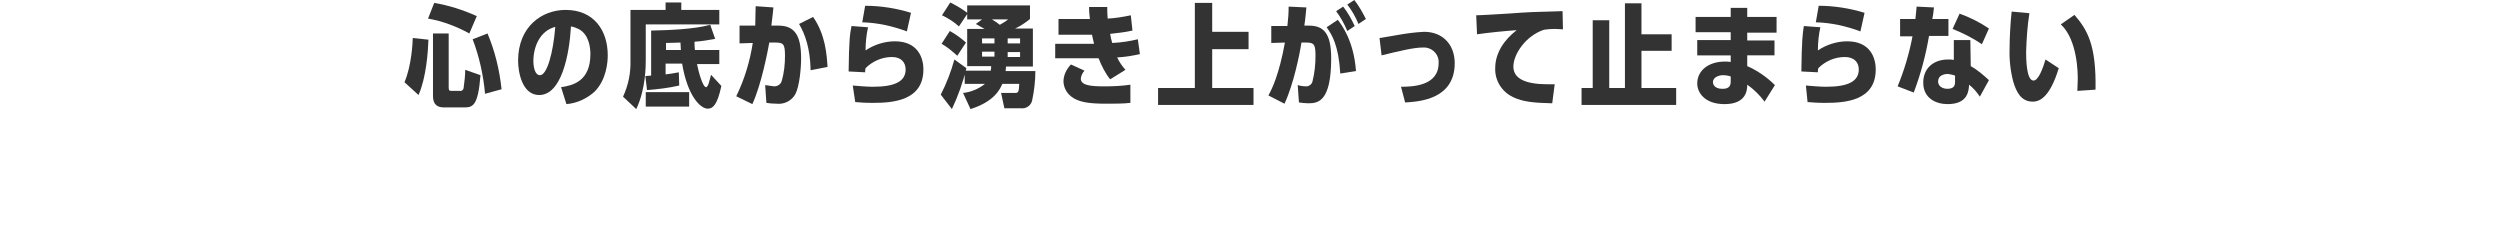 <?xml version="1.0" encoding="utf-8"?>
<!-- Generator: Adobe Illustrator 25.0.0, SVG Export Plug-In . SVG Version: 6.00 Build 0)  -->
<svg version="1.1" id="レイヤー_1" xmlns="http://www.w3.org/2000/svg" xmlns:xlink="http://www.w3.org/1999/xlink" x="0px"
	 y="0px" viewBox="0 0 605.1 55" style="enable-background:new 0 0 605.1 55;" xml:space="preserve">
<style type="text/css">
	.st0{fill:#333333;}
</style>
<g>
	<g id="レイヤー_2_1_">
		<g id="レイヤー_1-2">
			<path class="st0" d="M97.9,19.9c1.7-3.9,2-9.7,2-10.7l3.8,0.4c-0.1,2.8-0.5,9.1-2.4,13.4L97.9,19.9z M113.6,8.1
				c-3.1-1.7-6.5-3-10-3.6l1.5-3.8c3.5,0.6,7,1.7,10.3,3.2L113.6,8.1z M108.6,21.2c0,0.7,0.2,0.8,0.7,0.8h2c0.4,0.1,0.8-0.2,0.9-0.6
				c0.2-1.5,0.4-3,0.4-4.5l3.7,1.3c-0.6,7.8-2,7.8-4.2,7.8h-4.6c-2.4,0-2.7-1.5-2.7-2.9v-15h3.8V21.2z M117.4,22.7
				c-0.4-4.5-1.4-9-3-13.2l3.6-1.4c1.8,4.3,2.9,8.8,3.4,13.5L117.4,22.7z"/>
			<path class="st0" d="M135.8,21.1c2.8-0.4,7.1-1.4,7.1-8c0-1.5-0.3-4.8-2.9-6.1c-0.6-0.3-1.2-0.5-1.8-0.6
				c-0.4,6.9-2.3,16.6-7.7,16.6c-4.1,0-5.1-5.5-5.1-8.3c0-8.3,5.8-12.3,11.5-12.3c6.8,0,10.2,4.9,10.2,11c0,1.6-0.3,5.9-3.2,8.8
				c-1.9,1.7-4.3,2.8-6.8,3L135.8,21.1z M129.1,14.8c0,1.2,0.3,3.4,1.6,3.4c1.7,0,3.2-5.4,3.7-11.7C130.6,7.5,129.1,11.4,129.1,14.8
				z"/>
			<path class="st0" d="M174.1,2.4v3.5h-17.8v8.7c0,1.3,0,7-2.3,11.8l-3.2-3c1.3-2.8,1.9-5.8,1.8-8.9V2.4h8.5V0.6h3.8v1.8H174.1z
				 M174.1,12.1v3.4h-5.4c0.4,2,1.4,5.6,2.2,5.6c0.3,0,0.5-0.6,0.6-0.8c0.1-0.4,0.5-1.7,0.6-2.2l2.5,2.7c-1,4.7-2.1,5.5-3.3,5.5
				c-1.8,0-4.9-3.1-6.2-10.9h-4V18c1-0.1,1.6-0.2,3.2-0.5l0.1,3.2c-2.6,0.6-5.2,0.9-7.8,1.1l-0.4-3.4l1.4-0.1V7.4
				c4.3-0.1,10.3-0.3,14.3-1.4l1.2,3.4c-1.6,0.3-3.3,0.6-5,0.7c0,0.8,0,1.2,0.1,2L174.1,12.1z M166.8,22.3v3.5h-10.5v-3.5H166.8z
				 M161.2,12.1h3.6c0-0.3-0.1-1.5-0.1-1.8l-3.5,0.1C161.2,10.4,161.2,12.1,161.2,12.1z"/>
			<path class="st0" d="M187.2,1.8c-0.1,1.4-0.2,1.7-0.5,4.4h1.7c3.9,0,5.5,2.3,5.5,7.9c0,2.5-0.4,6.8-1.4,8.7
				c-0.9,1.6-2.7,2.5-4.5,2.3c-1,0-1.8-0.1-2.5-0.2l-0.3-4.3c0.7,0.1,1.5,0.2,2.2,0.3c0.8,0,1.6-0.5,1.8-1.3c0.6-2,0.8-4.1,0.8-6.1
				c0-2.9-0.4-3.2-2.4-3.2h-1.4c-0.4,2.2-1.9,10.1-4.1,14.9l-3.9-1.9c2-4.1,3.3-8.4,4-12.9l-3.2,0.1V6.2h3.8c0-2.3,0.1-3.1,0.1-4.7
				L187.2,1.8z M196.2,17c-0.1-5.2-1.3-8.7-2.8-11.2l3.4-1.7c3,4.3,3.3,9.1,3.5,12.1L196.2,17z"/>
			<path class="st0" d="M206.4,20.7c1.4,0.1,3.2,0.3,4.9,0.3c5.5,0,7.9-1.4,7.9-4.2c0-1.7-1.1-3-3.3-3c-2.4,0-4.7,1-6.4,2.7
				c-0.1,0.3-0.1,0.7-0.1,1l-4-0.2c0.1-7.6,0.3-9,0.7-11l4,0.3c-0.4,1.8-0.6,3.7-0.6,5.6c2.1-1.4,4.6-2.2,7.1-2.2
				c5.5,0,6.9,3.9,6.9,6.8c0,7.6-7.4,8.1-12.2,8.1c-2,0-3.3-0.1-4.3-0.2L206.4,20.7z M219.5,7.6c-3.5-1.3-7.1-2.1-10.8-2.2l0.7-4
				c3.8,0,7.5,0.6,11.1,1.7L219.5,7.6z"/>
			<path class="st0" d="M227.7,22.9c1.4-2.7,2.5-5.6,3.3-8.5l2.9,2.1c-0.8,3.4-2,6.7-3.5,9.9L227.7,22.9z M231.7,13.5
				c-1.2-1.1-2.4-2.1-3.8-2.9l2-3.1c1.4,0.8,2.7,1.7,3.9,2.8L231.7,13.5z M250.6,17.2c0,2.4-0.3,4.9-0.8,7.2c-0.3,1.2-1.5,2-2.8,1.8
				h-3.9l-0.8-3.7h3.3c0.9,0,1-0.2,1.1-2.2h-4.1c-0.6,1.4-2,4.3-7.7,6.1l-1.8-3.9c1.9-0.2,3.8-1,5.3-2.2h-4.9v-3.2h6.3
				c0.1-0.5,0.1-0.6,0.1-1.1h-5.8V7h4.2c-0.7-0.4-1.1-0.6-2.1-1.2l1.5-1.1h-3.6V3.4l-2,3c-1.2-1.1-2.6-2-4.1-2.7l2-3.1
				c1.4,0.7,2.8,1.5,4.1,2.5V1.3h15.2v3.3c-1.1,0.9-2.3,1.7-3.6,2.3h4.3v9.2h-6.5c0,0.4-0.1,0.7-0.1,1.1L250.6,17.2z M240.7,9.3h-3
				v1.2h3V9.3z M237.7,12.5v1.2h3v-1.2H237.7z M240.1,4.7c1,0.6,1.1,0.7,1.9,1.3c0.7-0.4,1.4-0.8,2-1.3H240.1z M246.9,10.6V9.3h-3
				v1.2h3V10.6z M243.9,13.8h3v-1.2h-3V13.8z"/>
			<path class="st0" d="M268,1.7c0,1,0,1.5,0.1,2.8c1.9-0.1,3.7-0.4,5.6-0.8l0.4,3.7c-1.8,0.4-3.6,0.6-5.4,0.8
				c0.1,0.7,0.3,1.5,0.5,2.2c2.1-0.1,4.2-0.4,6.2-0.9l0.5,3.6c-1.8,0.4-3.6,0.7-5.5,0.8c0.5,1.1,1.2,2.1,2,3l-3.7,2.3
				c-1.2-1.5-2.1-3.3-2.8-5.1h-10.5v-3.5h9.4c-0.2-0.7-0.2-1-0.5-2.2h-8.1V4.6h7.6c-0.1-1-0.2-1.6-0.2-2.9L268,1.7z M273.6,24.9
				c-1.7,0.2-4,0.2-5.7,0.2c-4.1,0-6.9-0.3-8.7-1.8c-1.1-0.9-1.7-2.1-1.8-3.5c0-1.6,0.7-3,1.8-4.2l3.3,1.5c-0.5,0.5-0.8,1.2-0.9,1.9
				c0,1.7,2.4,1.9,5.8,1.9c2.1,0,4.1-0.1,6.2-0.4V24.9z"/>
			<path class="st0" d="M302.2,7.7v4.2h-8.8v9.4h10v4.1h-23.1v-4.1h8.9V0.7h4.2v7H302.2z"/>
			<path class="st0" d="M316.2,1.8c-0.2,1.8-0.2,2.5-0.5,4.4h1.1c3.6,0,5.4,1.9,5.4,7.9c0,10.4-3.1,10.9-5.5,10.9
				c-0.8,0-1.5-0.1-2.3-0.2l-0.3-4.2c0.7,0.2,1.4,0.3,2.1,0.3c0.7,0,1.4-0.6,1.5-1.3c0.5-2,0.7-4,0.7-6c0-2.6-0.2-3.3-2.1-3.3H315
				c-0.4,2.7-1.9,10.1-4.1,14.8l-3.9-2c0.9-1.6,2.6-5.1,4-12.8l-3.3,0.1V6.3h3.9c0.2-1.9,0.3-2.9,0.3-4.7L316.2,1.8z M324.4,17.8
				c-0.4-6.8-2-9.4-3.3-11.2l2.7-1.8c1,1.3,3.9,5.2,4.4,12.4L324.4,17.8z M326.1,7.5c-0.7-1.7-1.6-3.3-2.7-4.8l1.7-1.1
				c1.1,1.4,2,3,2.8,4.7L326.1,7.5z M328.8,5.8c-0.7-1.7-1.6-3.3-2.7-4.7l1.7-1.1c1.1,1.4,2,3,2.8,4.6L328.8,5.8z"/>
			<path class="st0" d="M339.1,21c2.8,0,9.1-0.2,9.1-5.7c0.2-1.9-1.3-3.6-3.2-3.8c-0.2,0-0.4,0-0.6,0c-2.2,0-5.5,0.8-10,1.9
				l-0.5-4.2c1.8-0.3,2-0.3,4.2-0.7c2.2-0.4,4.4-0.7,6.6-0.8c4.5,0,7.4,3.1,7.4,7.6c0,8.9-8.9,9.3-12,9.5L339.1,21z"/>
			<path class="st0" d="M375.7,25c-4.2-0.1-7-0.3-9.5-1.5c-2.7-1.3-4.4-4-4.3-7c0-3.7,2.2-6.9,5.2-9.2c-2.8,0.2-6.9,0.6-9.6,1
				l-0.2-4.6c1.1,0,5.8-0.3,7.6-0.4c5.5-0.4,5.9-0.4,13.3-0.6l0.1,4.4c-0.5,0-1.2-0.1-2.2-0.1c-0.8,0-1.6,0.1-2.4,0.2
				c-4.5,1.5-7.4,6-7.4,8.9s2.8,4.3,8.4,4.3h1.6L375.7,25z"/>
			<path class="st0" d="M404.6,8.2v4.1h-7.3v9h8.4v4.1h-22.9v-4.1h2.7V4.9h4v16.4h3.8V0.8h4v7.5h7.3V8.2z"/>
			<path class="st0" d="M430,4.1v3.8h-7.1v1.9h6.6v3.6h-6.6V16c2.5,1.1,4.8,2.7,6.7,4.6l-2.5,4c-1.2-1.6-2.6-3-4.2-4.1
				c0,1.3-0.2,4.7-5.5,4.7c-4.8,0-6.6-2.8-6.6-5c0-3.1,2.7-5.3,6.7-5.3c0.5,0,0.9,0,1.4,0.1v-1.6h-8.1V9.7h8.1V7.8h-8.5V4.1h8.5V1.9
				h4v2.2H430z M418.9,18.5c-0.6-0.2-1.2-0.3-1.9-0.3c-0.8,0-2.4,0.4-2.4,1.7c0,0.2,0.1,1.6,2.3,1.6c1.7,0,2-0.8,2-1.8V18.5z"/>
			<path class="st0" d="M437.1,20.7c1.4,0.1,3.2,0.3,4.9,0.3c5.5,0,7.9-1.4,7.9-4.2c0-1.7-1.1-3-3.4-3c-2.4,0-4.7,1-6.4,2.7
				c-0.1,0.3-0.1,0.7-0.1,1l-4-0.2c0.1-7.6,0.3-9,0.6-11l4,0.3c-0.4,1.8-0.6,3.7-0.6,5.6c2.1-1.4,4.6-2.2,7.1-2.2
				c5.5,0,6.9,3.9,6.9,6.8c0,7.6-7.4,8.1-12.2,8.1c-2,0-3.3-0.1-4.3-0.2L437.1,20.7z M450.3,7.6c-3.5-1.3-7.1-2.1-10.8-2.2l0.7-4
				c3.7,0,7.5,0.6,11.1,1.7L450.3,7.6z"/>
			<path class="st0" d="M471.6,4.6v4.1h-4.7c-0.8,4.7-2,9.2-3.7,13.7l-3.9-1.5c1.6-3.9,2.8-7.9,3.6-12.1h-3V4.6h3.7
				c0.1-1.1,0.2-1.6,0.3-3l4.2,0.2c-0.2,1.6-0.2,1.9-0.4,2.8H471.6z M479.2,23.4c-0.7-1.1-1.6-2.1-2.6-2.9c-0.1,1.4-0.2,4.7-5.2,4.7
				c-2.8,0-5.9-1.4-5.9-5.2c0-3.5,2.5-5.6,6-5.6c0.5,0,1,0,1.4,0.1l0-4.8h4L477,16c1.6,0.9,3,2.1,4.4,3.4L479.2,23.4z M473.2,18.3
				c-0.5-0.2-1.1-0.3-1.7-0.4c-0.9,0-2.4,0.3-2.4,1.8s1.6,1.8,2.2,1.8c1.9,0,1.9-1.1,1.9-1.8V18.3z M479.7,10.7
				c-2.2-1.5-4.6-2.7-7.1-3.7l1.7-3.7c2.5,0.9,4.9,2.1,7.1,3.6L479.7,10.7z"/>
			<path class="st0" d="M498.3,16.5c-2.1,6.9-4.5,8.1-6.3,8.1c-2.9,0-4-2.5-4.7-4.8c-0.7-2.6-1-5.4-0.9-8.1c0-2.5,0.2-6.2,0.5-8.9
				l4.3,0.4c-0.5,3.1-0.7,6.2-0.8,9.4c0,1.9,0.1,6.9,1.8,6.9c1.2,0,2.3-3.1,2.9-5.1L498.3,16.5z M502.8,22c0-0.8,0.1-1.7,0.1-2.9
				s0-9.4-4.1-13.2l3.3-2.3c3.1,3.6,5.3,7.2,5.1,18.1L502.8,22z"/>
		</g>
	</g>
</g>
</svg>
